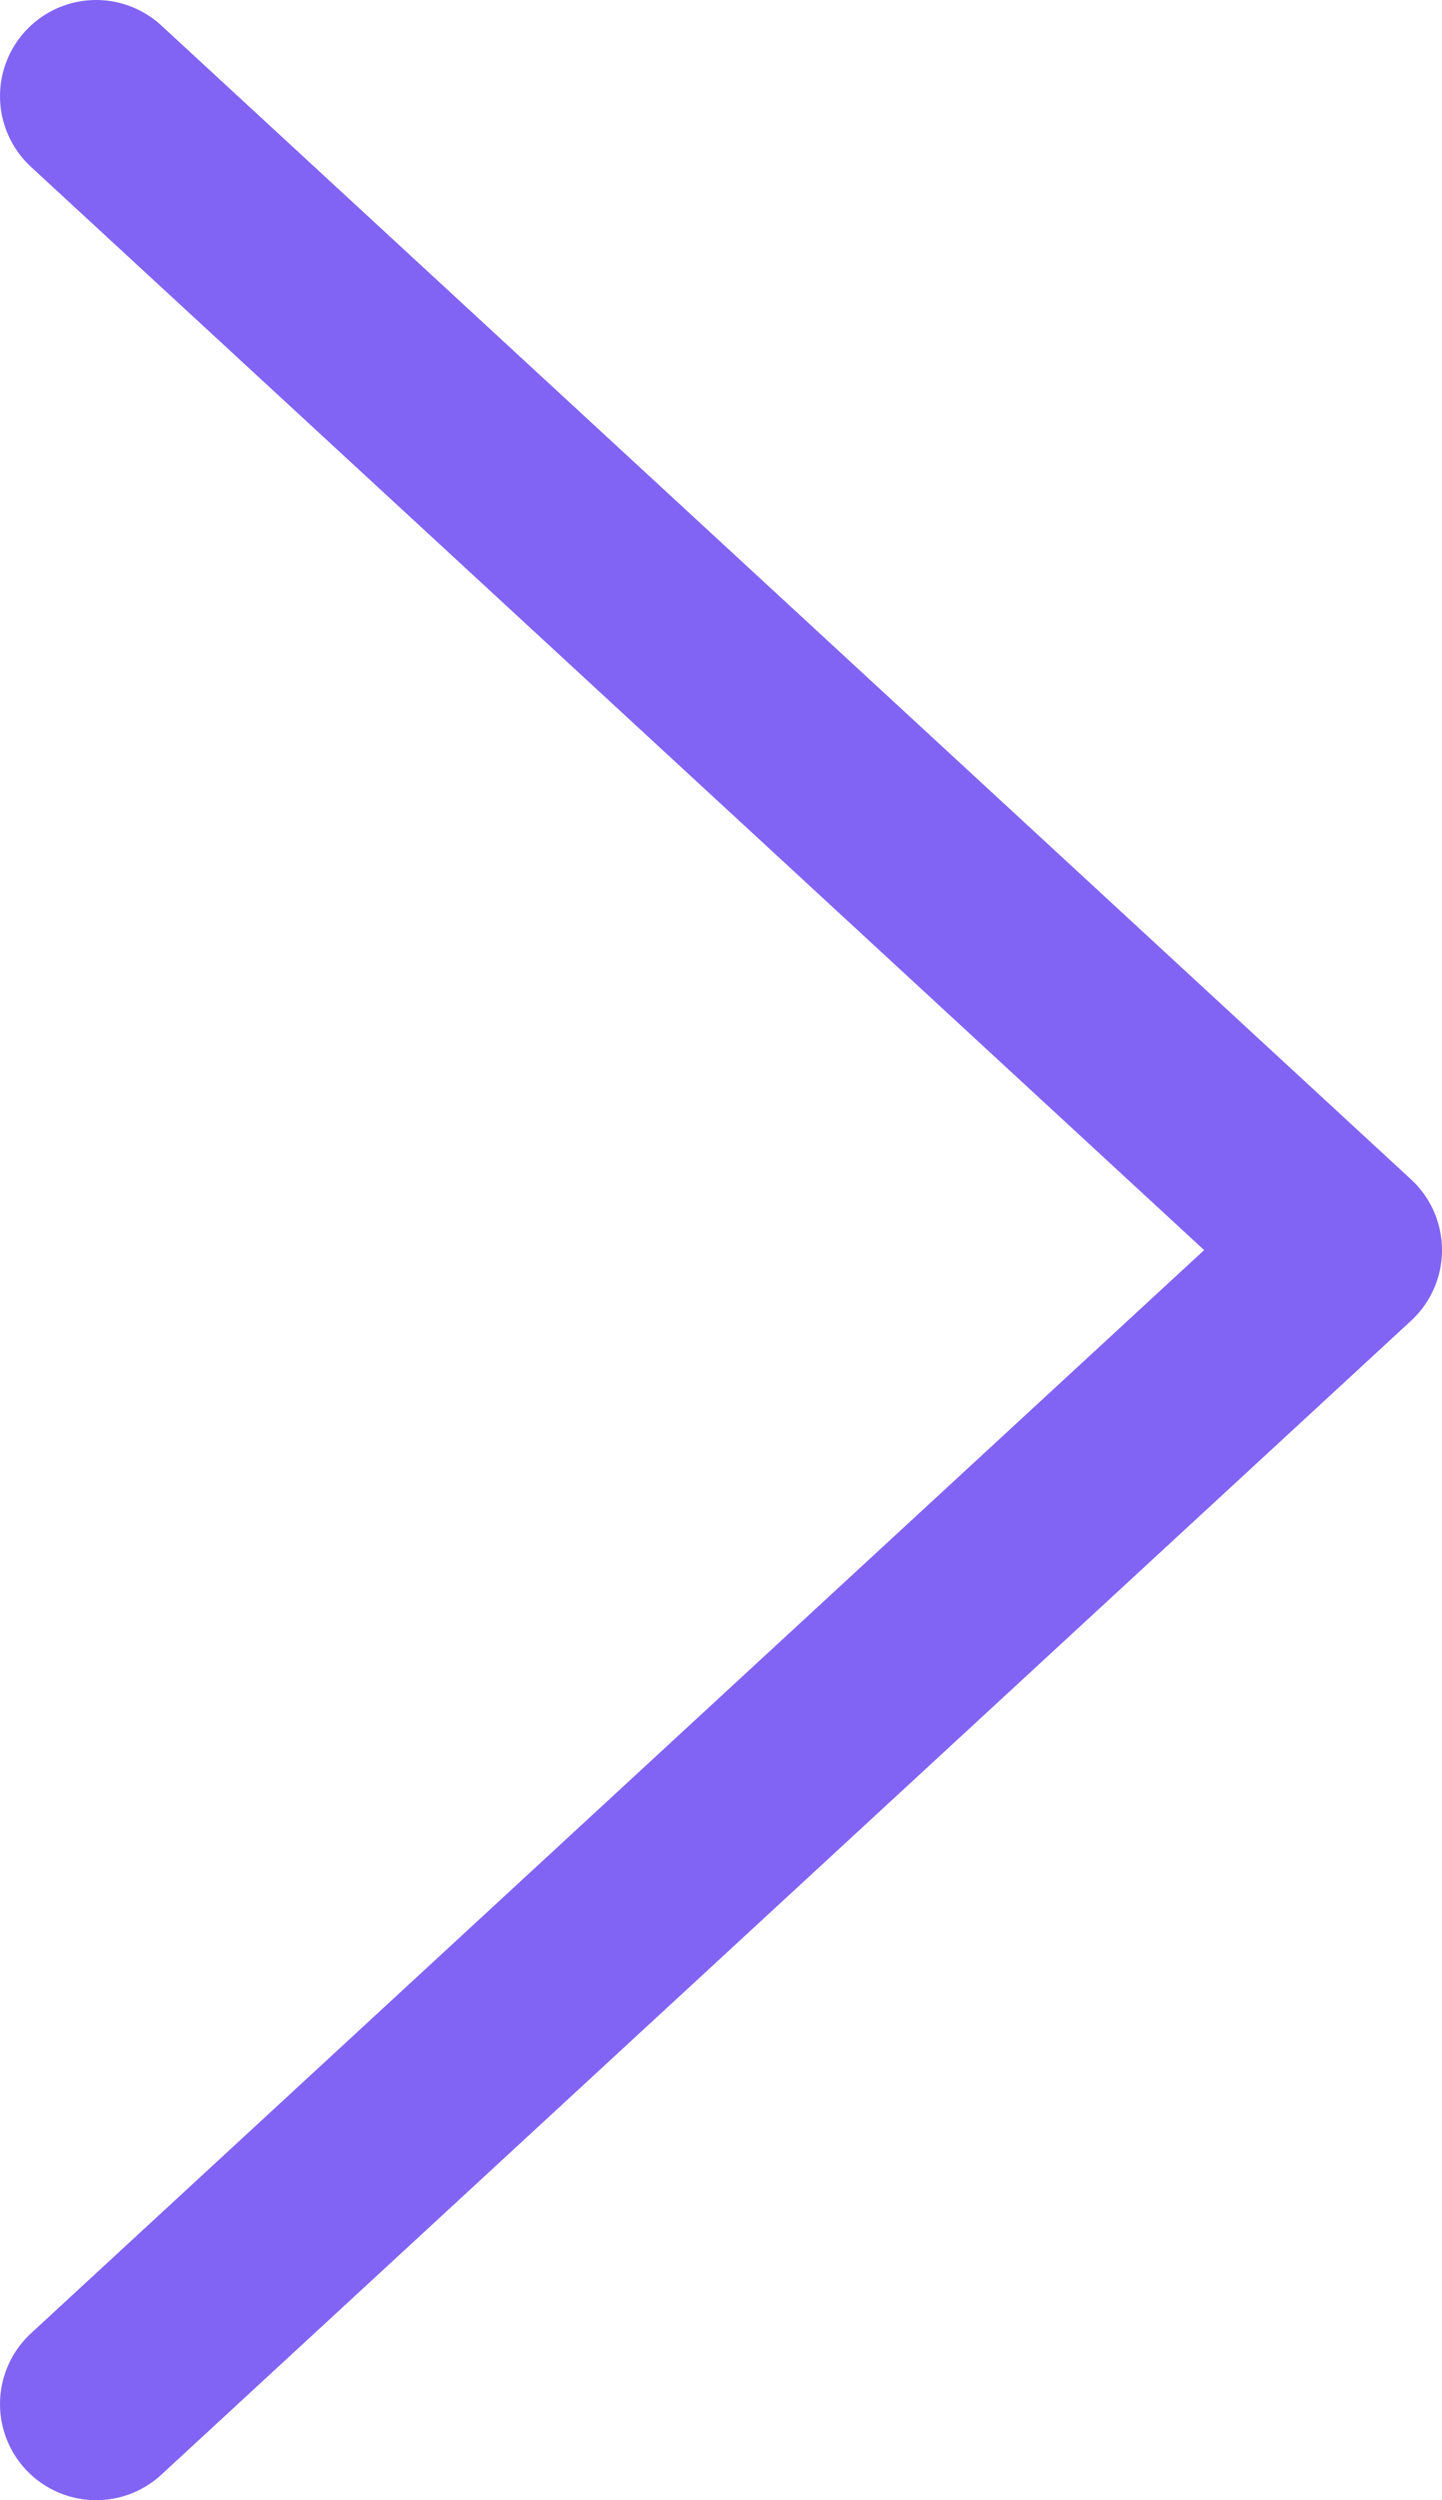 <svg width="15" height="26" viewBox="0 0 15 26" fill="none" xmlns="http://www.w3.org/2000/svg">
<path d="M1 25L14 13L1 1" stroke="#8264F4" stroke-width="2" stroke-linecap="round" stroke-linejoin="round"/>
</svg>
